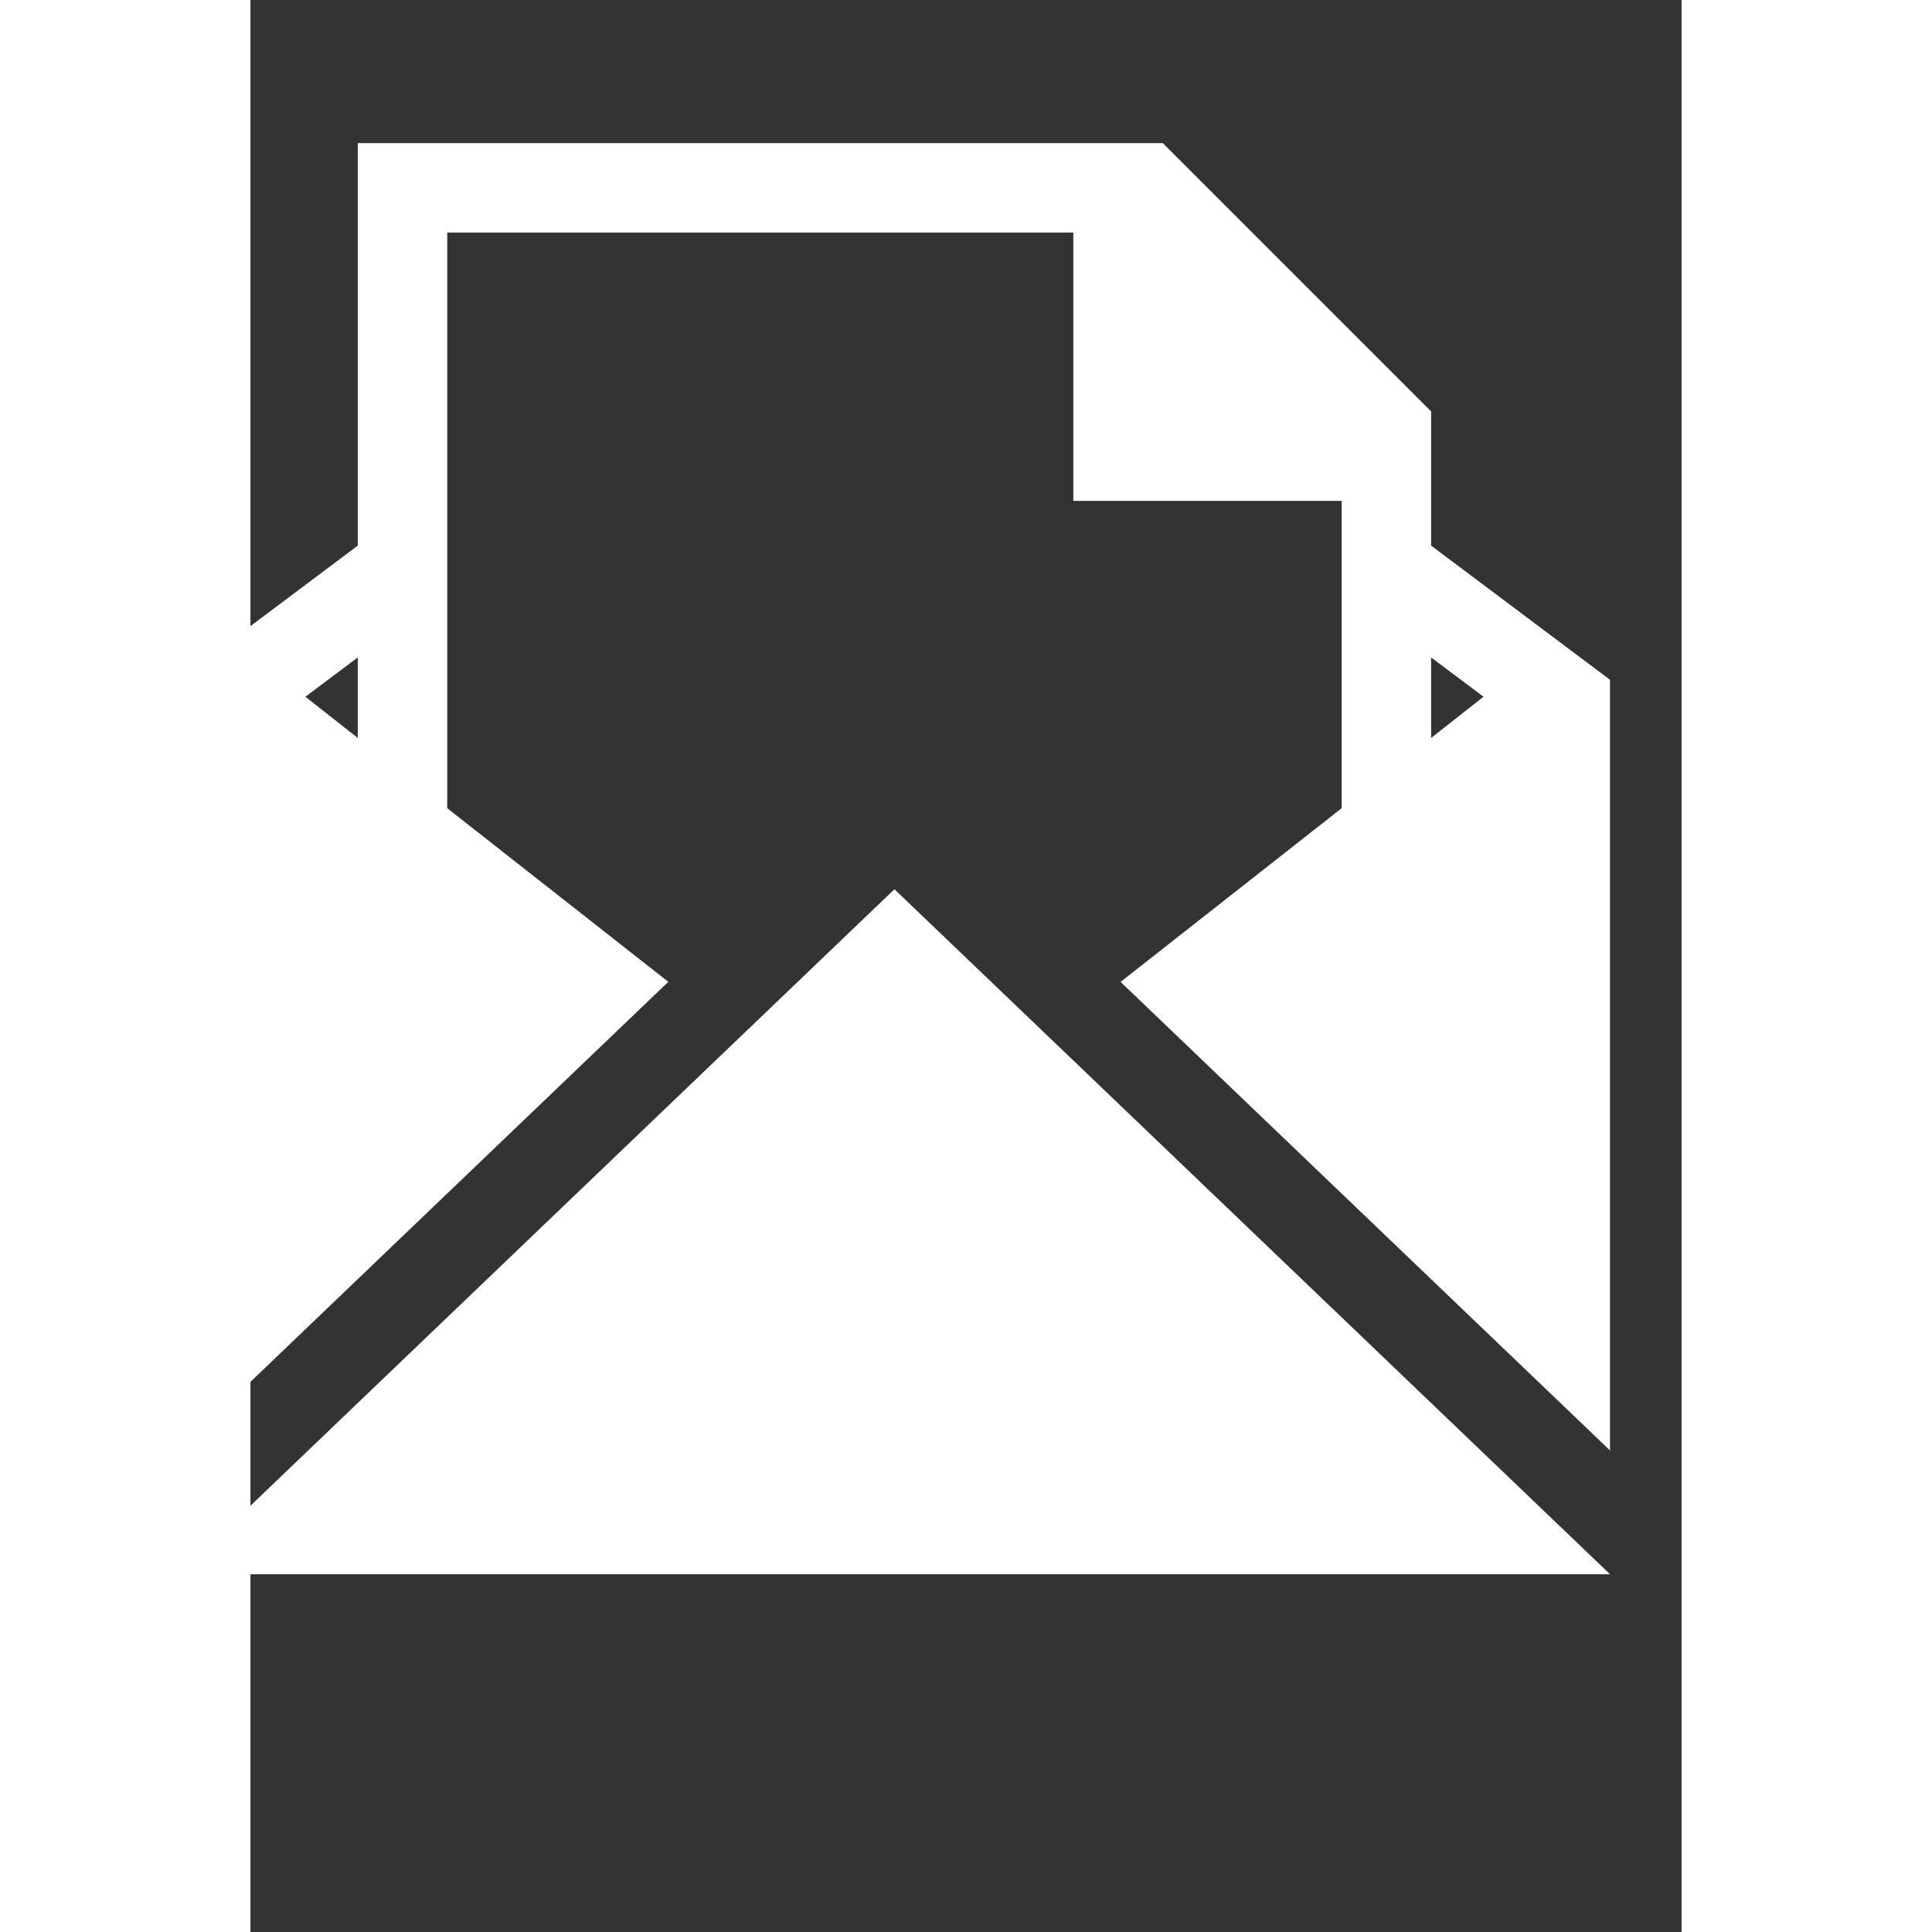 <svg xmlns="http://www.w3.org/2000/svg" xmlns:xlink="http://www.w3.org/1999/xlink" version="1.1" id="Layer_1" x="0px" y="0px" width="90px" height="90px" viewBox="25.6 -51.2 512.0 691.2" enable-background="new 0 0 100 100" xml:space="preserve" fill="#FFFFFF">
<rect x="25.6" y="-51.2" width="512.0" height="691.2" fill="#333333" stroke="none"/>
<path d="M256,266.938L512,512H0L256,266.938z M512,192v275.719L336.906,300.094L416,237.938V128h-96V32H96v205.938l79.094,62.125  L0,467.688V192l64-48V0h288l96,96v48L512,192z M45.25,198.063L64,212.813V184L45.25,198.063z M466.75,198.063L448,184v28.813  L466.75,198.063z"/>
</svg>